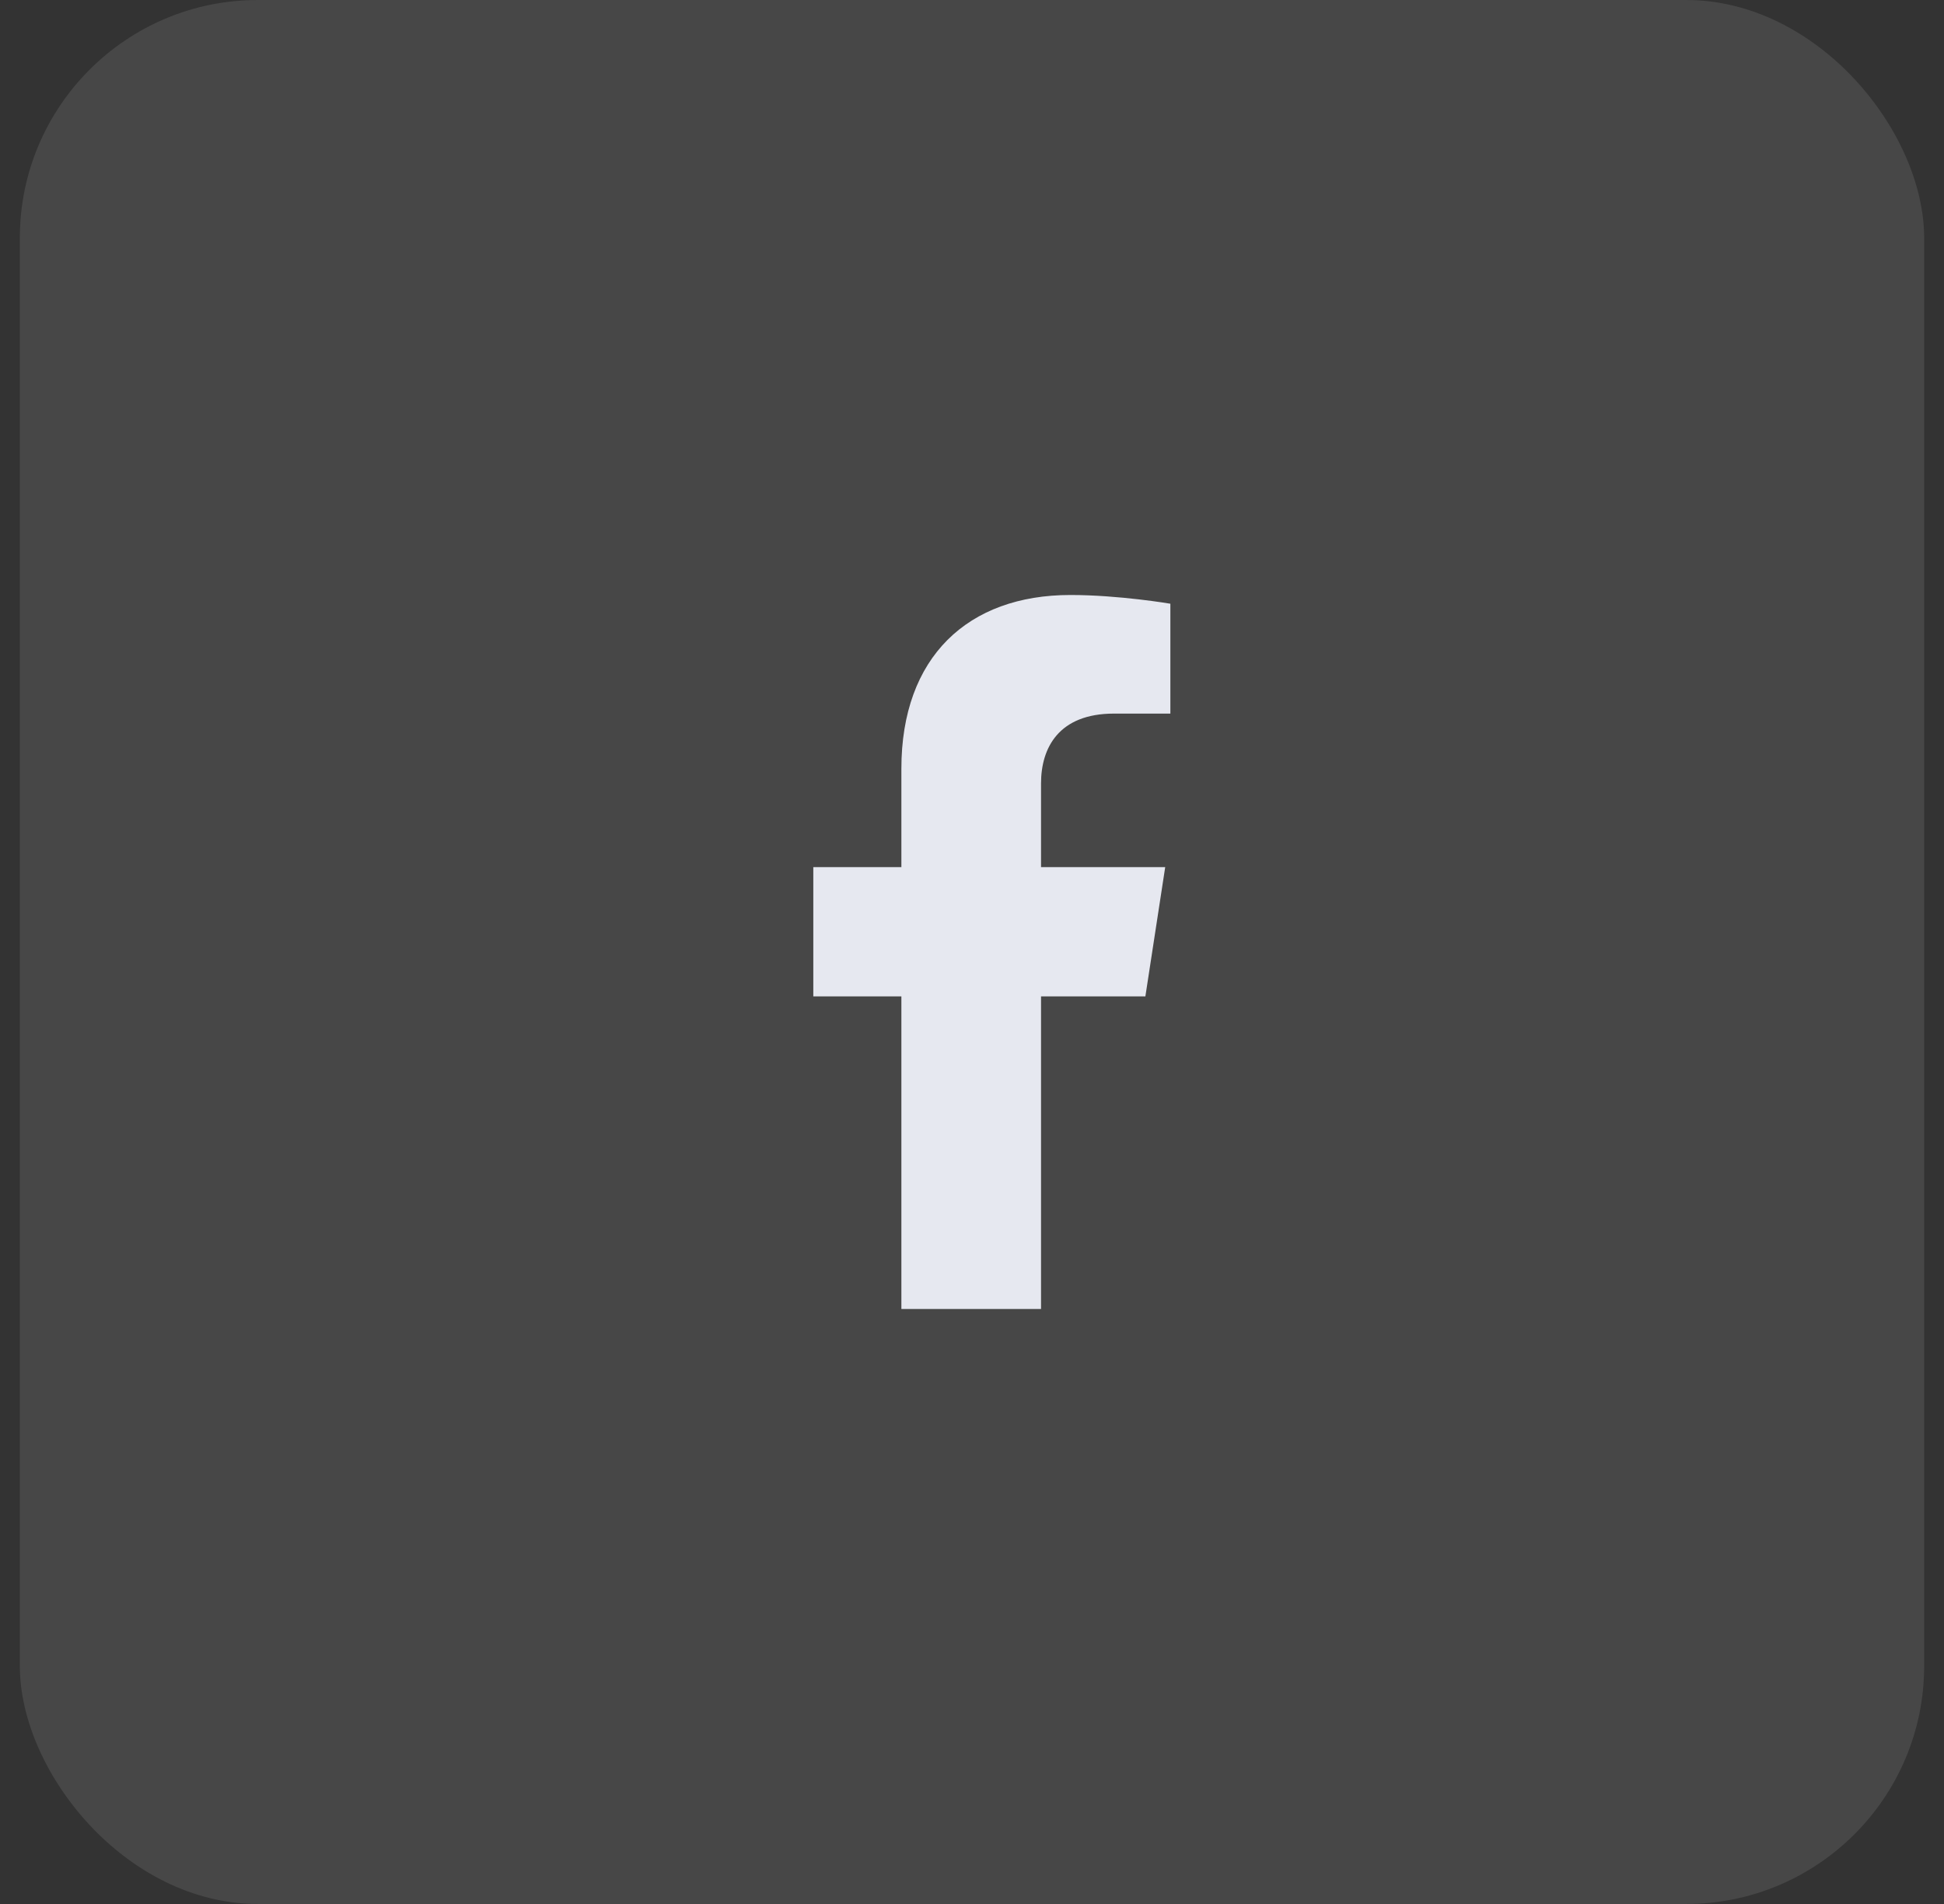 <svg width="49" height="48" viewBox="0 0 49 48" fill="none" xmlns="http://www.w3.org/2000/svg">
<rect x="0" y="0" width="49" height="48" fill="#333333" stroke="none"/>
<rect x="0.5" width="48" height="48" rx="6" fill="white" fill-opacity="0.1"/>
<path d="M26.24 25.12V33H22.72V25.12H20.5V21.86H22.72V19.38C22.72 16.56 24.4 15 26.98 15C28.21 15 29.5 15.22 29.5 15.22V17.99H28.08C26.68 17.99 26.24 18.86 26.24 19.75V21.86H29.37L28.87 25.12H26.24Z" fill="#E6E8F0"/>
</svg>
